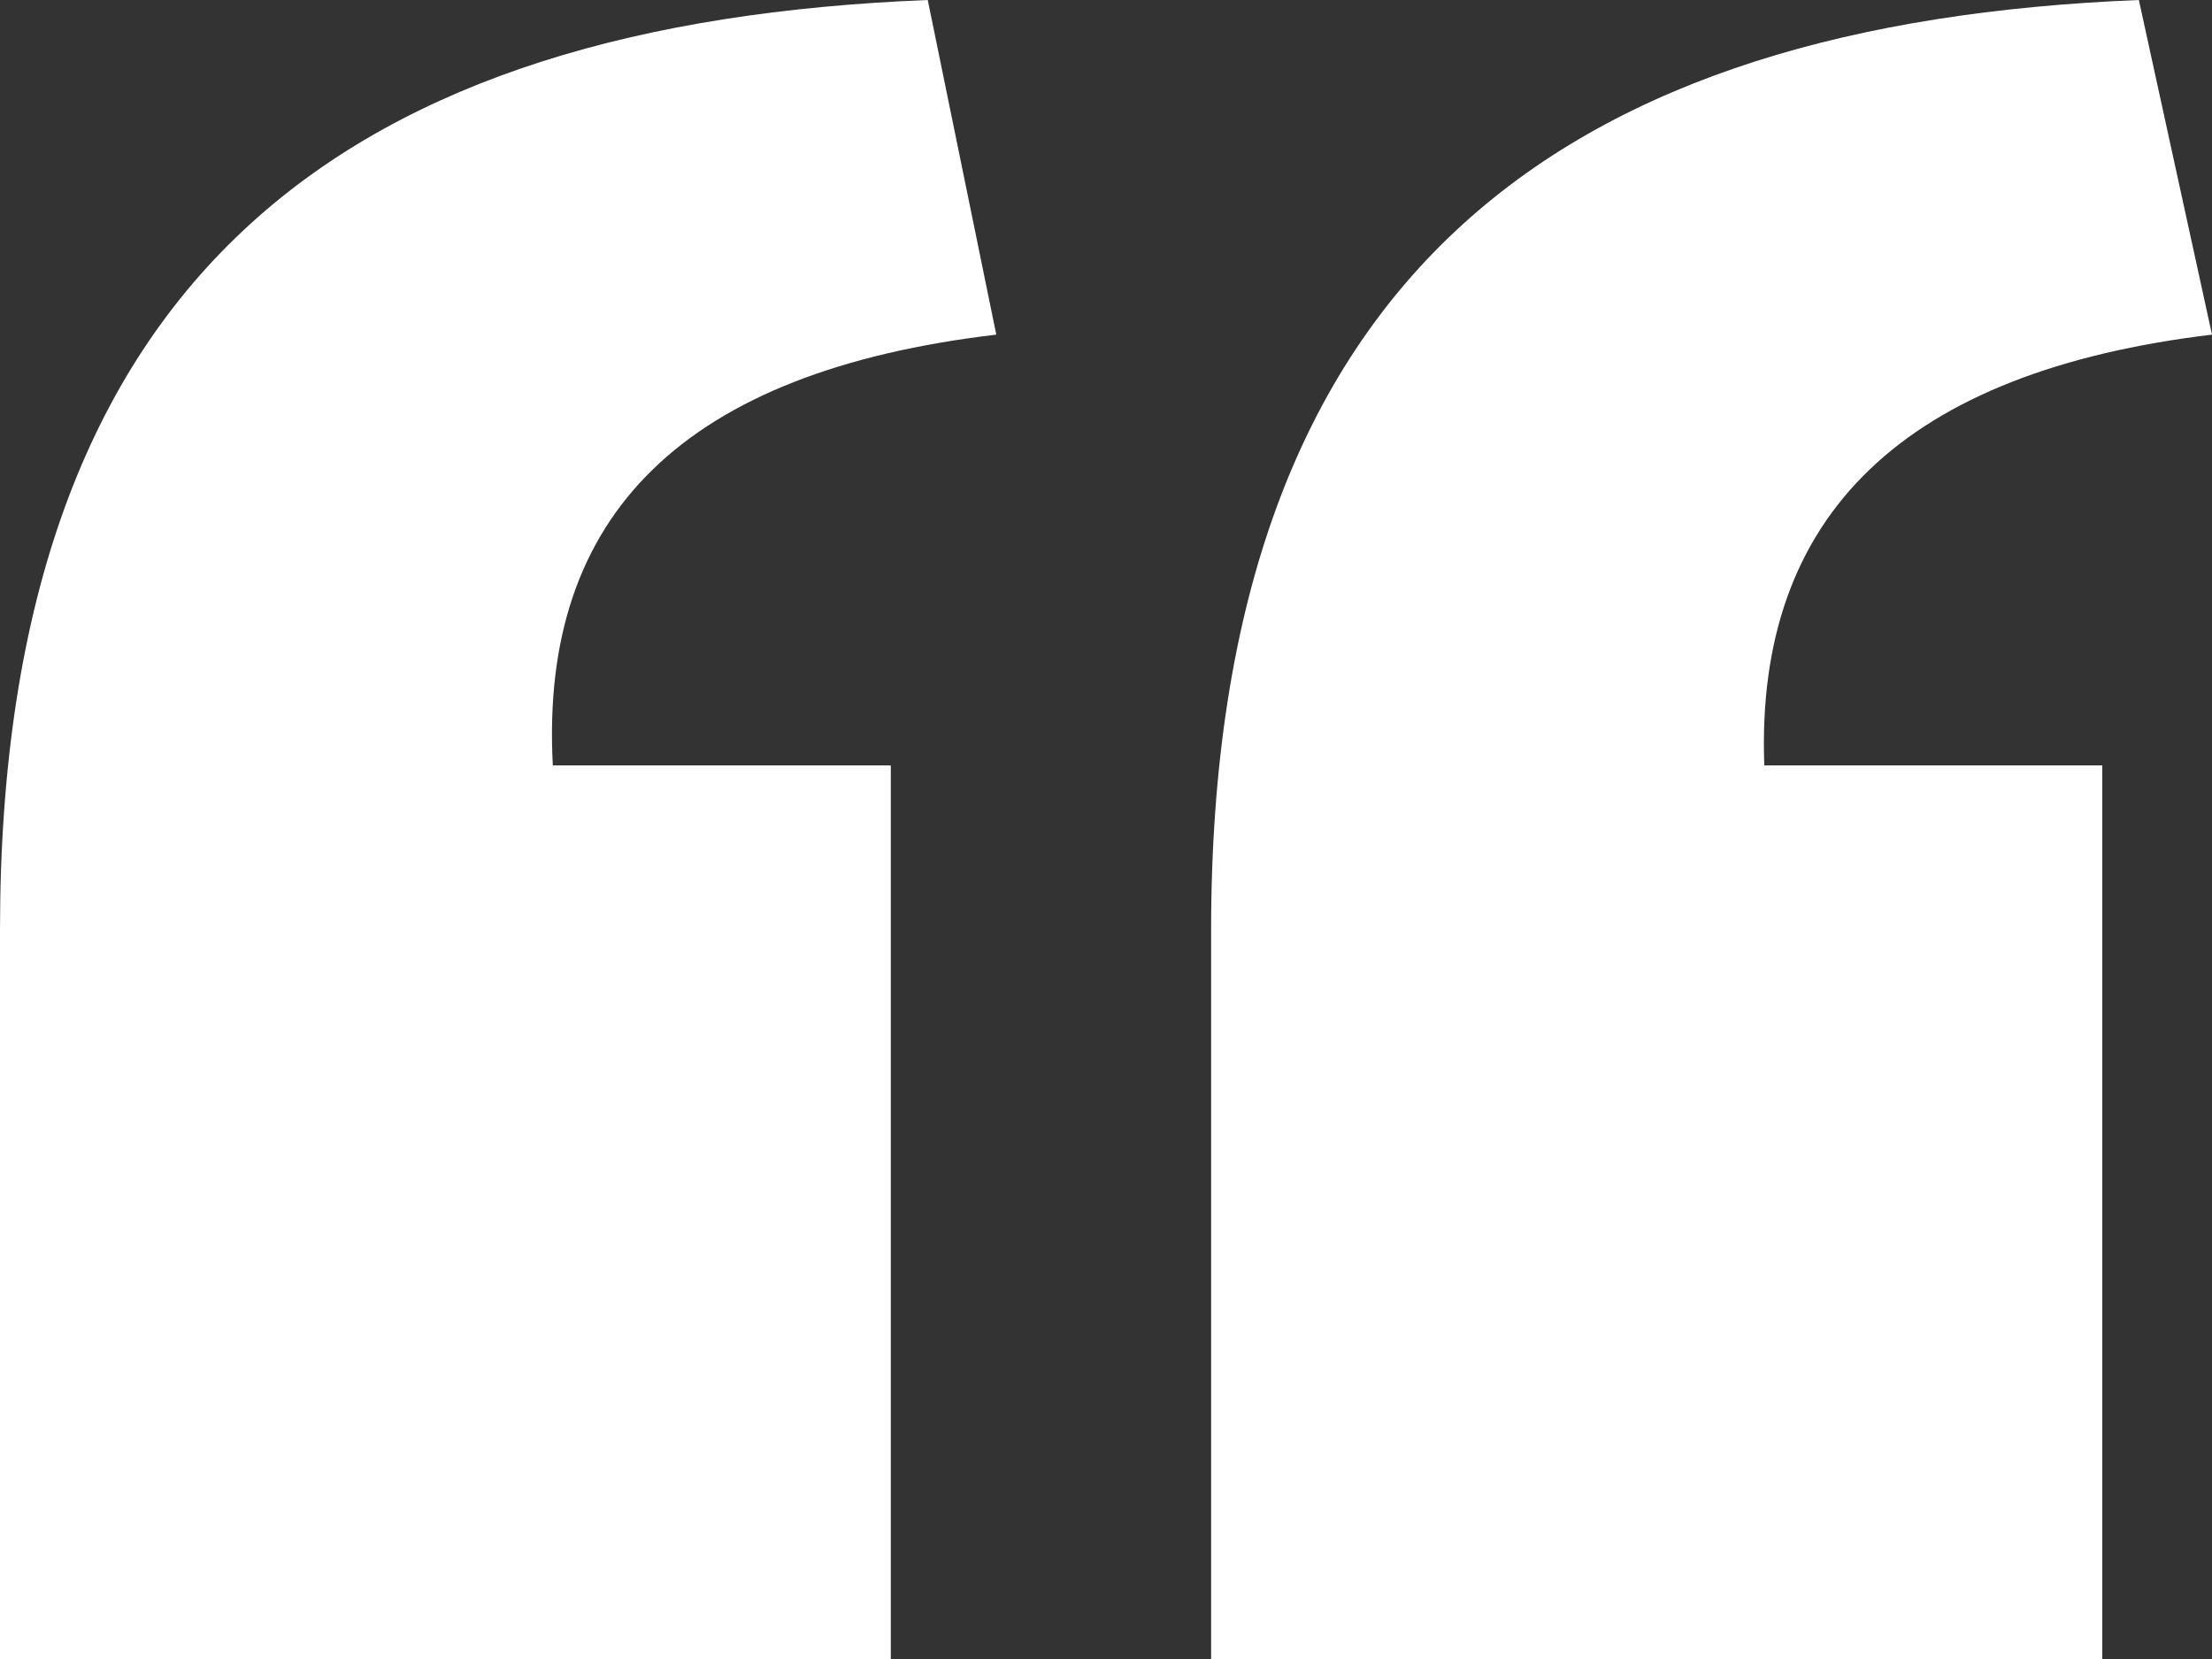<svg width="60" height="45" viewBox="0 0 60 45" fill="none" xmlns="http://www.w3.org/2000/svg">
<rect x="0" y="0" width="60" height="45" fill="#333333" stroke="none"/>
<g clip-path="url(#clip0_4394_12566)">
<path d="M0 25.233C0 7.214 9.669 0.618 25.165 0L27.024 9.077C18.597 10.072 14.629 13.925 14.995 20.762H24.163V45H0V25.233ZM32.851 25.233C32.851 7.214 42.645 0.618 58.016 0L60 9.077C51.699 10.072 47.605 13.925 47.856 20.762H57.024V45H32.851V25.233Z" fill="white"/>
</g>
<defs>
<clipPath id="clip0_4394_12566">
<rect width="60" height="45" fill="white"/>
</clipPath>
</defs>
</svg>

